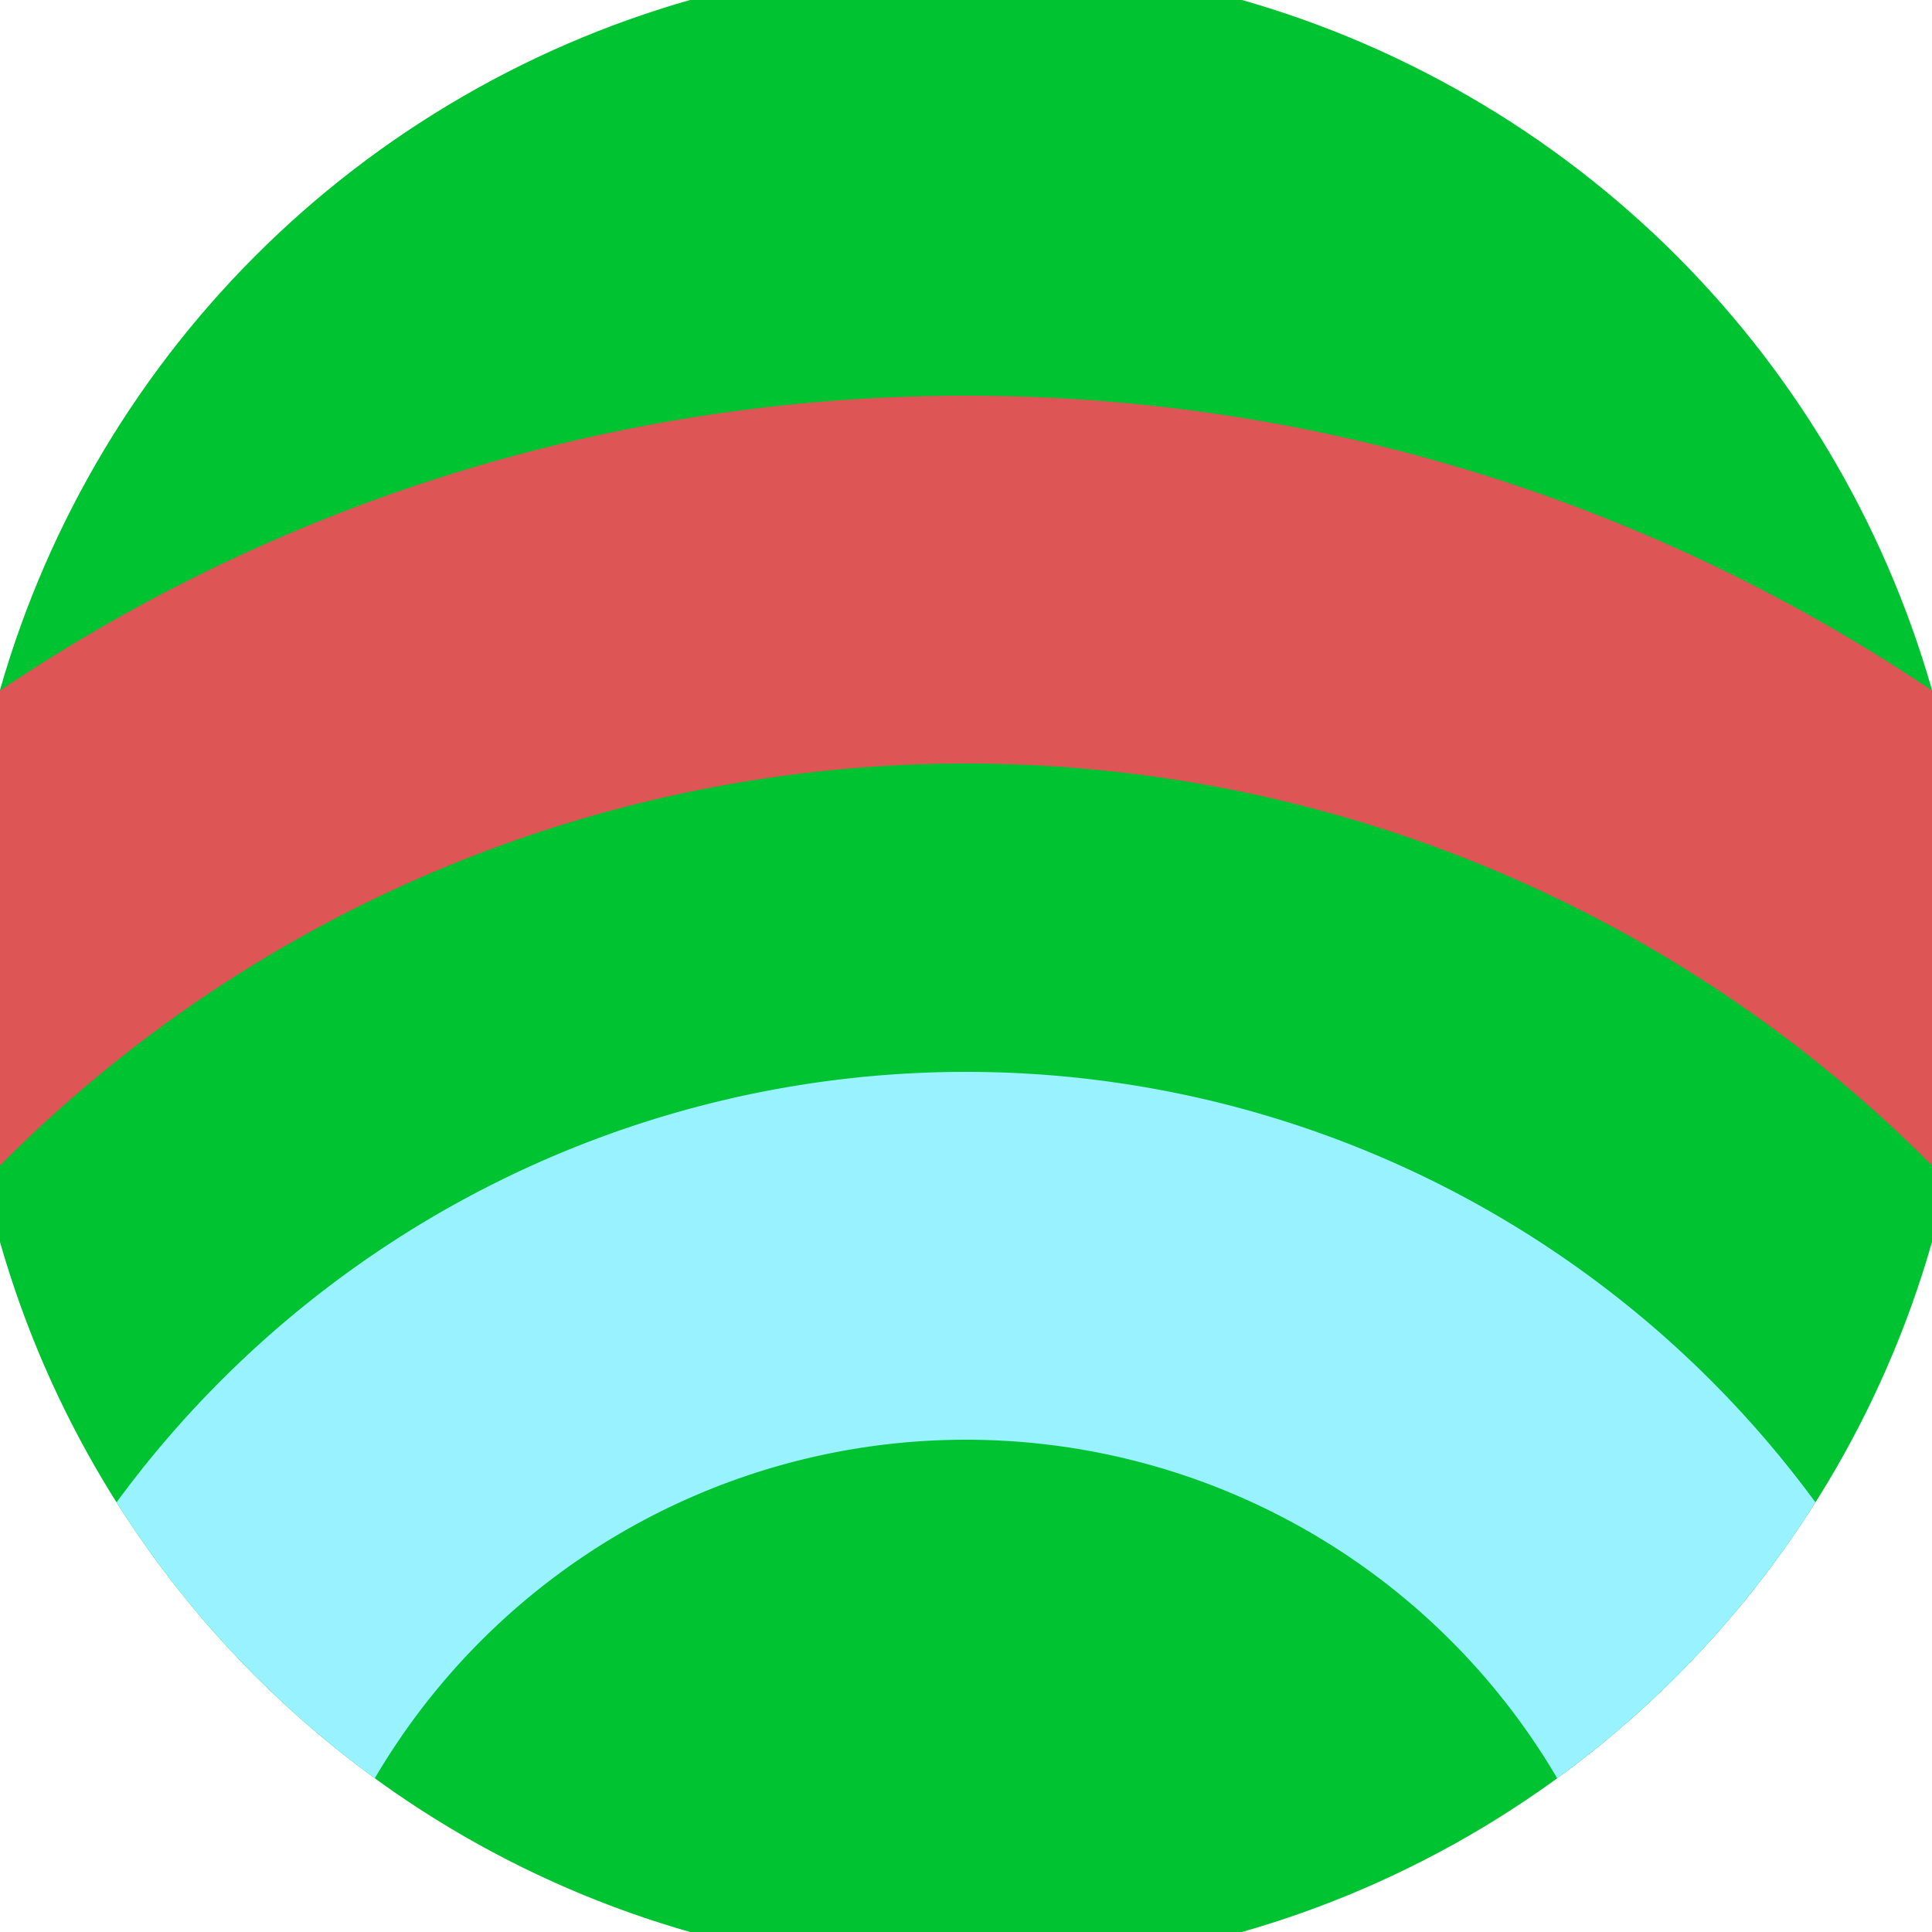 <svg xmlns="http://www.w3.org/2000/svg" width="128" height="128" viewBox="0 0 100 100" shape-rendering="geometricPrecision">
                            <defs>
                                <clipPath id="clip">
                                    <circle cx="50" cy="50" r="52" />
                                    <!--<rect x="0" y="0" width="100" height="100"/>-->
                                </clipPath>
                            </defs>
                            <g transform="rotate(0 50 50)">
                            <rect x="0" y="0" width="100" height="100" fill="#00c331" clip-path="url(#clip)"/><path d="M -39.52 110 A 89.52 89.52 0 0 1 139.52 110
                                   H 120.48 A 70.48 70.48 0 1 0 -20.48 110" fill="#dd5555" clip-path="url(#clip)"/><path d="M -4.52 110 A 54.52 54.52 0 0 1 104.52 110
                                   H 85.48 A 35.48 35.48 0 1 0 14.52 110" fill="#99f2ff" clip-path="url(#clip)"/></g></svg>